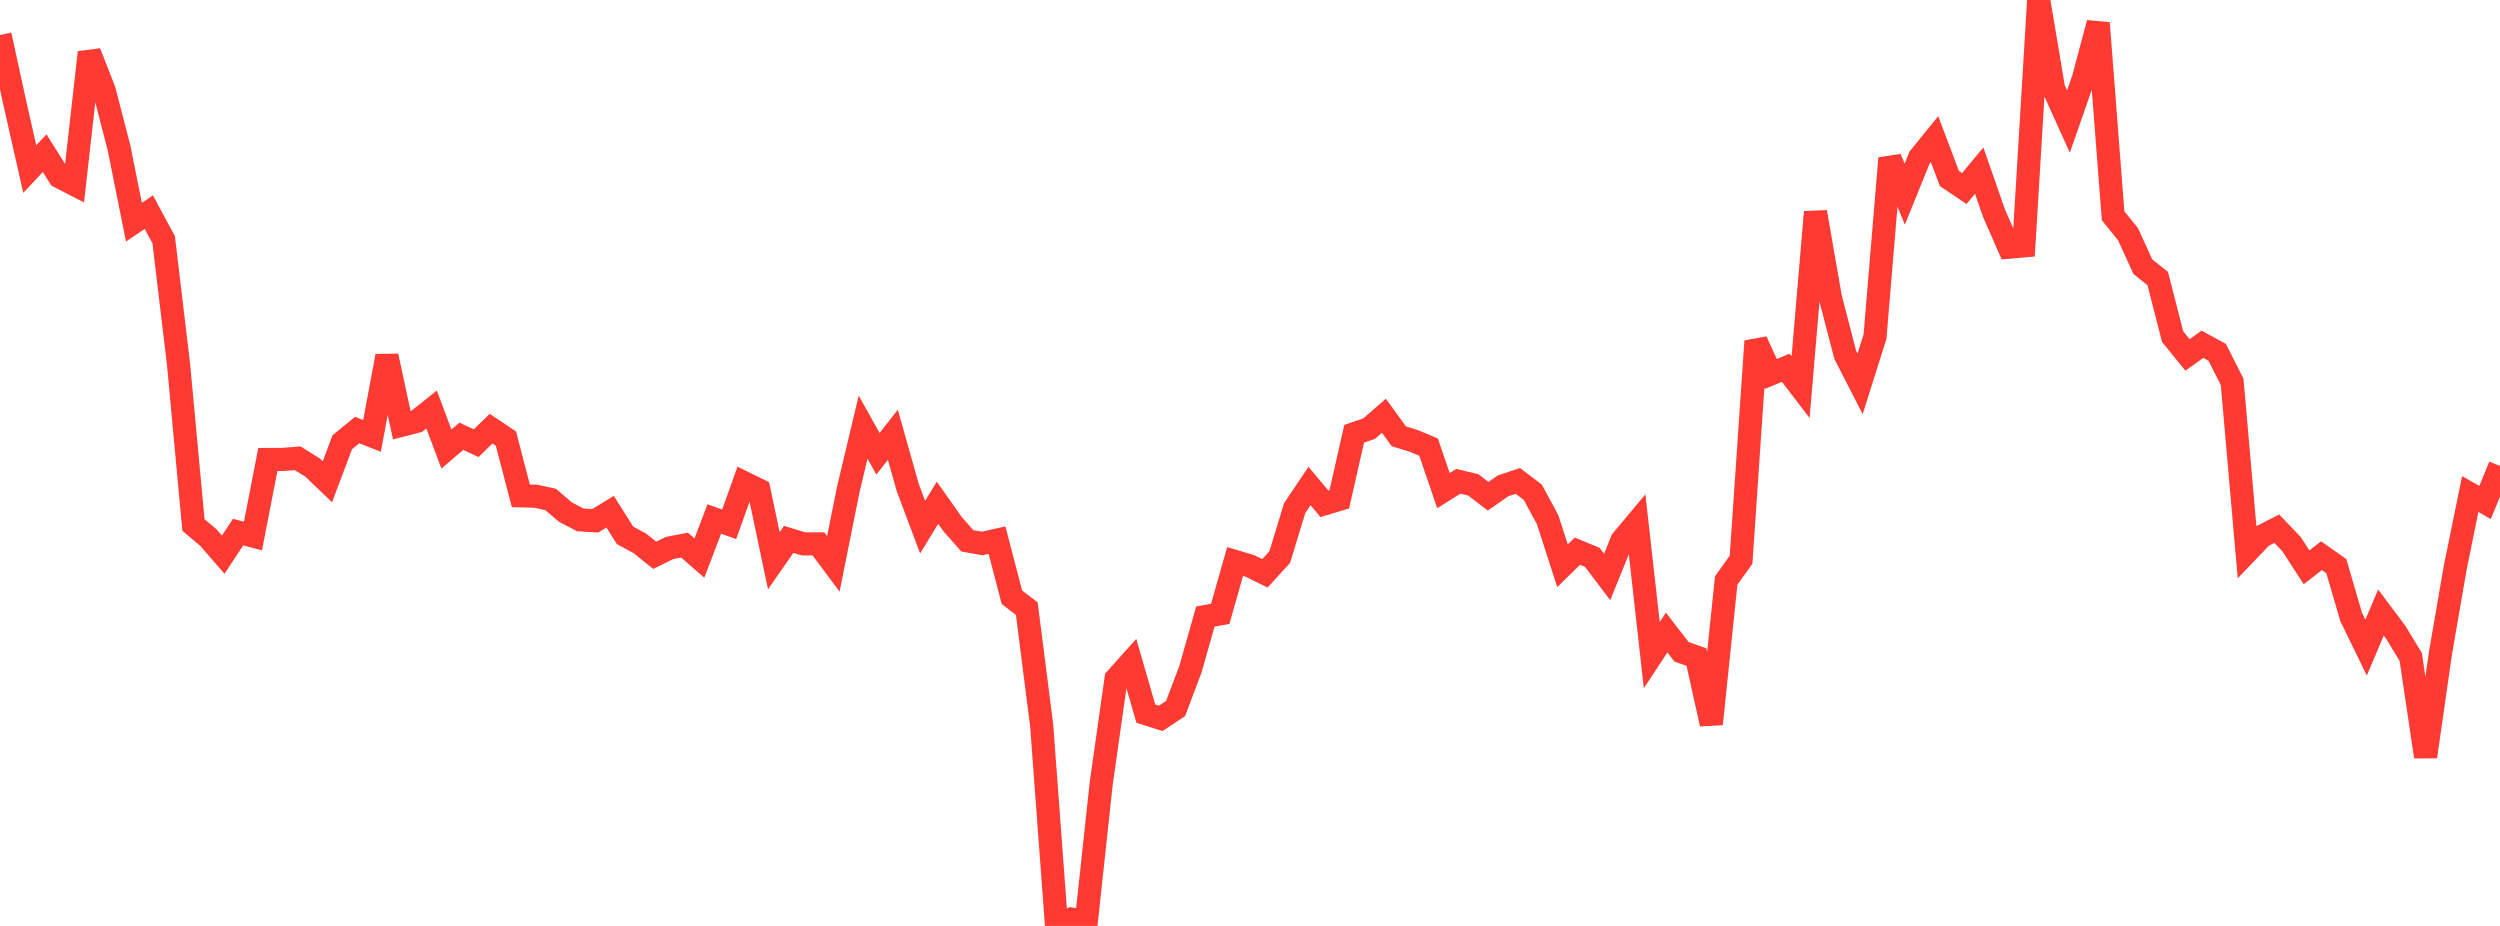 <?xml version="1.0" standalone="no"?>
<!DOCTYPE svg PUBLIC "-//W3C//DTD SVG 1.1//EN" "http://www.w3.org/Graphics/SVG/1.1/DTD/svg11.dtd">

<svg width="135" height="50" viewBox="0 0 135 50" preserveAspectRatio="none" 
  xmlns="http://www.w3.org/2000/svg"
  xmlns:xlink="http://www.w3.org/1999/xlink">


<polyline points="0.0, 1.892 0.804, 5.584 1.607, 9.128 2.411, 8.271 3.214, 9.547 4.018, 9.961 4.821, 2.832 5.625, 4.883 6.429, 7.992 7.232, 11.999 8.036, 11.454 8.839, 12.948 9.643, 19.69 10.446, 28.351 11.25, 29.027 12.054, 29.953 12.857, 28.733 13.661, 28.944 14.464, 24.813 15.268, 24.809 16.071, 24.746 16.875, 25.246 17.679, 26.015 18.482, 23.883 19.286, 23.223 20.089, 23.538 20.893, 19.225 21.696, 22.961 22.5, 22.754 23.304, 22.114 24.107, 24.247 24.911, 23.559 25.714, 23.933 26.518, 23.148 27.321, 23.685 28.125, 26.774 28.929, 26.795 29.732, 26.969 30.536, 27.656 31.339, 28.073 32.143, 28.124 32.946, 27.632 33.75, 28.907 34.554, 29.343 35.357, 29.986 36.161, 29.589 36.964, 29.435 37.768, 30.137 38.571, 28.026 39.375, 28.312 40.179, 26.069 40.982, 26.463 41.786, 30.278 42.589, 29.126 43.393, 29.371 44.196, 29.37 45.0, 30.45 45.804, 26.444 46.607, 23.066 47.411, 24.502 48.214, 23.478 49.018, 26.326 49.821, 28.466 50.625, 27.149 51.429, 28.29 52.232, 29.204 53.036, 29.347 53.839, 29.167 54.643, 32.252 55.446, 32.866 56.25, 39.169 57.054, 50.0 57.857, 49.631 58.661, 49.762 59.464, 42.323 60.268, 36.652 61.071, 35.756 61.875, 38.535 62.679, 38.791 63.482, 38.259 64.286, 36.128 65.089, 33.295 65.893, 33.148 66.696, 30.322 67.5, 30.563 68.304, 30.959 69.107, 30.082 69.911, 27.44 70.714, 26.246 71.518, 27.206 72.321, 26.964 73.125, 23.422 73.929, 23.149 74.732, 22.451 75.536, 23.562 76.339, 23.807 77.143, 24.144 77.946, 26.495 78.75, 25.99 79.554, 26.183 80.357, 26.795 81.161, 26.238 81.964, 25.97 82.768, 26.58 83.571, 28.06 84.375, 30.55 85.179, 29.763 85.982, 30.094 86.786, 31.156 87.589, 29.175 88.393, 28.215 89.196, 35.378 90.0, 34.158 90.804, 35.197 91.607, 35.481 92.411, 39.094 93.214, 31.348 94.018, 30.224 94.821, 18.424 95.625, 20.193 96.429, 19.86 97.232, 20.909 98.036, 11.45 98.839, 16.065 99.643, 19.161 100.446, 20.725 101.25, 18.18 102.054, 8.546 102.857, 10.482 103.661, 8.501 104.464, 7.512 105.268, 9.64 106.071, 10.182 106.875, 9.213 107.679, 11.519 108.482, 13.346 109.286, 13.277 110.089, 0.0 110.893, 4.787 111.696, 6.564 112.5, 4.258 113.304, 1.244 114.107, 11.65 114.911, 12.643 115.714, 14.403 116.518, 15.042 117.321, 18.177 118.125, 19.167 118.929, 18.591 119.732, 19.028 120.536, 20.621 121.339, 29.8 122.143, 28.961 122.946, 28.551 123.75, 29.391 124.554, 30.636 125.357, 30.007 126.161, 30.572 126.964, 33.319 127.768, 34.971 128.571, 33.077 129.375, 34.149 130.179, 35.475 130.982, 40.862 131.786, 35.26 132.589, 30.617 133.393, 26.678 134.196, 27.134 135.0, 25.164" fill="none" stroke="#ff3a33" stroke-width="1.25"/>

</svg>